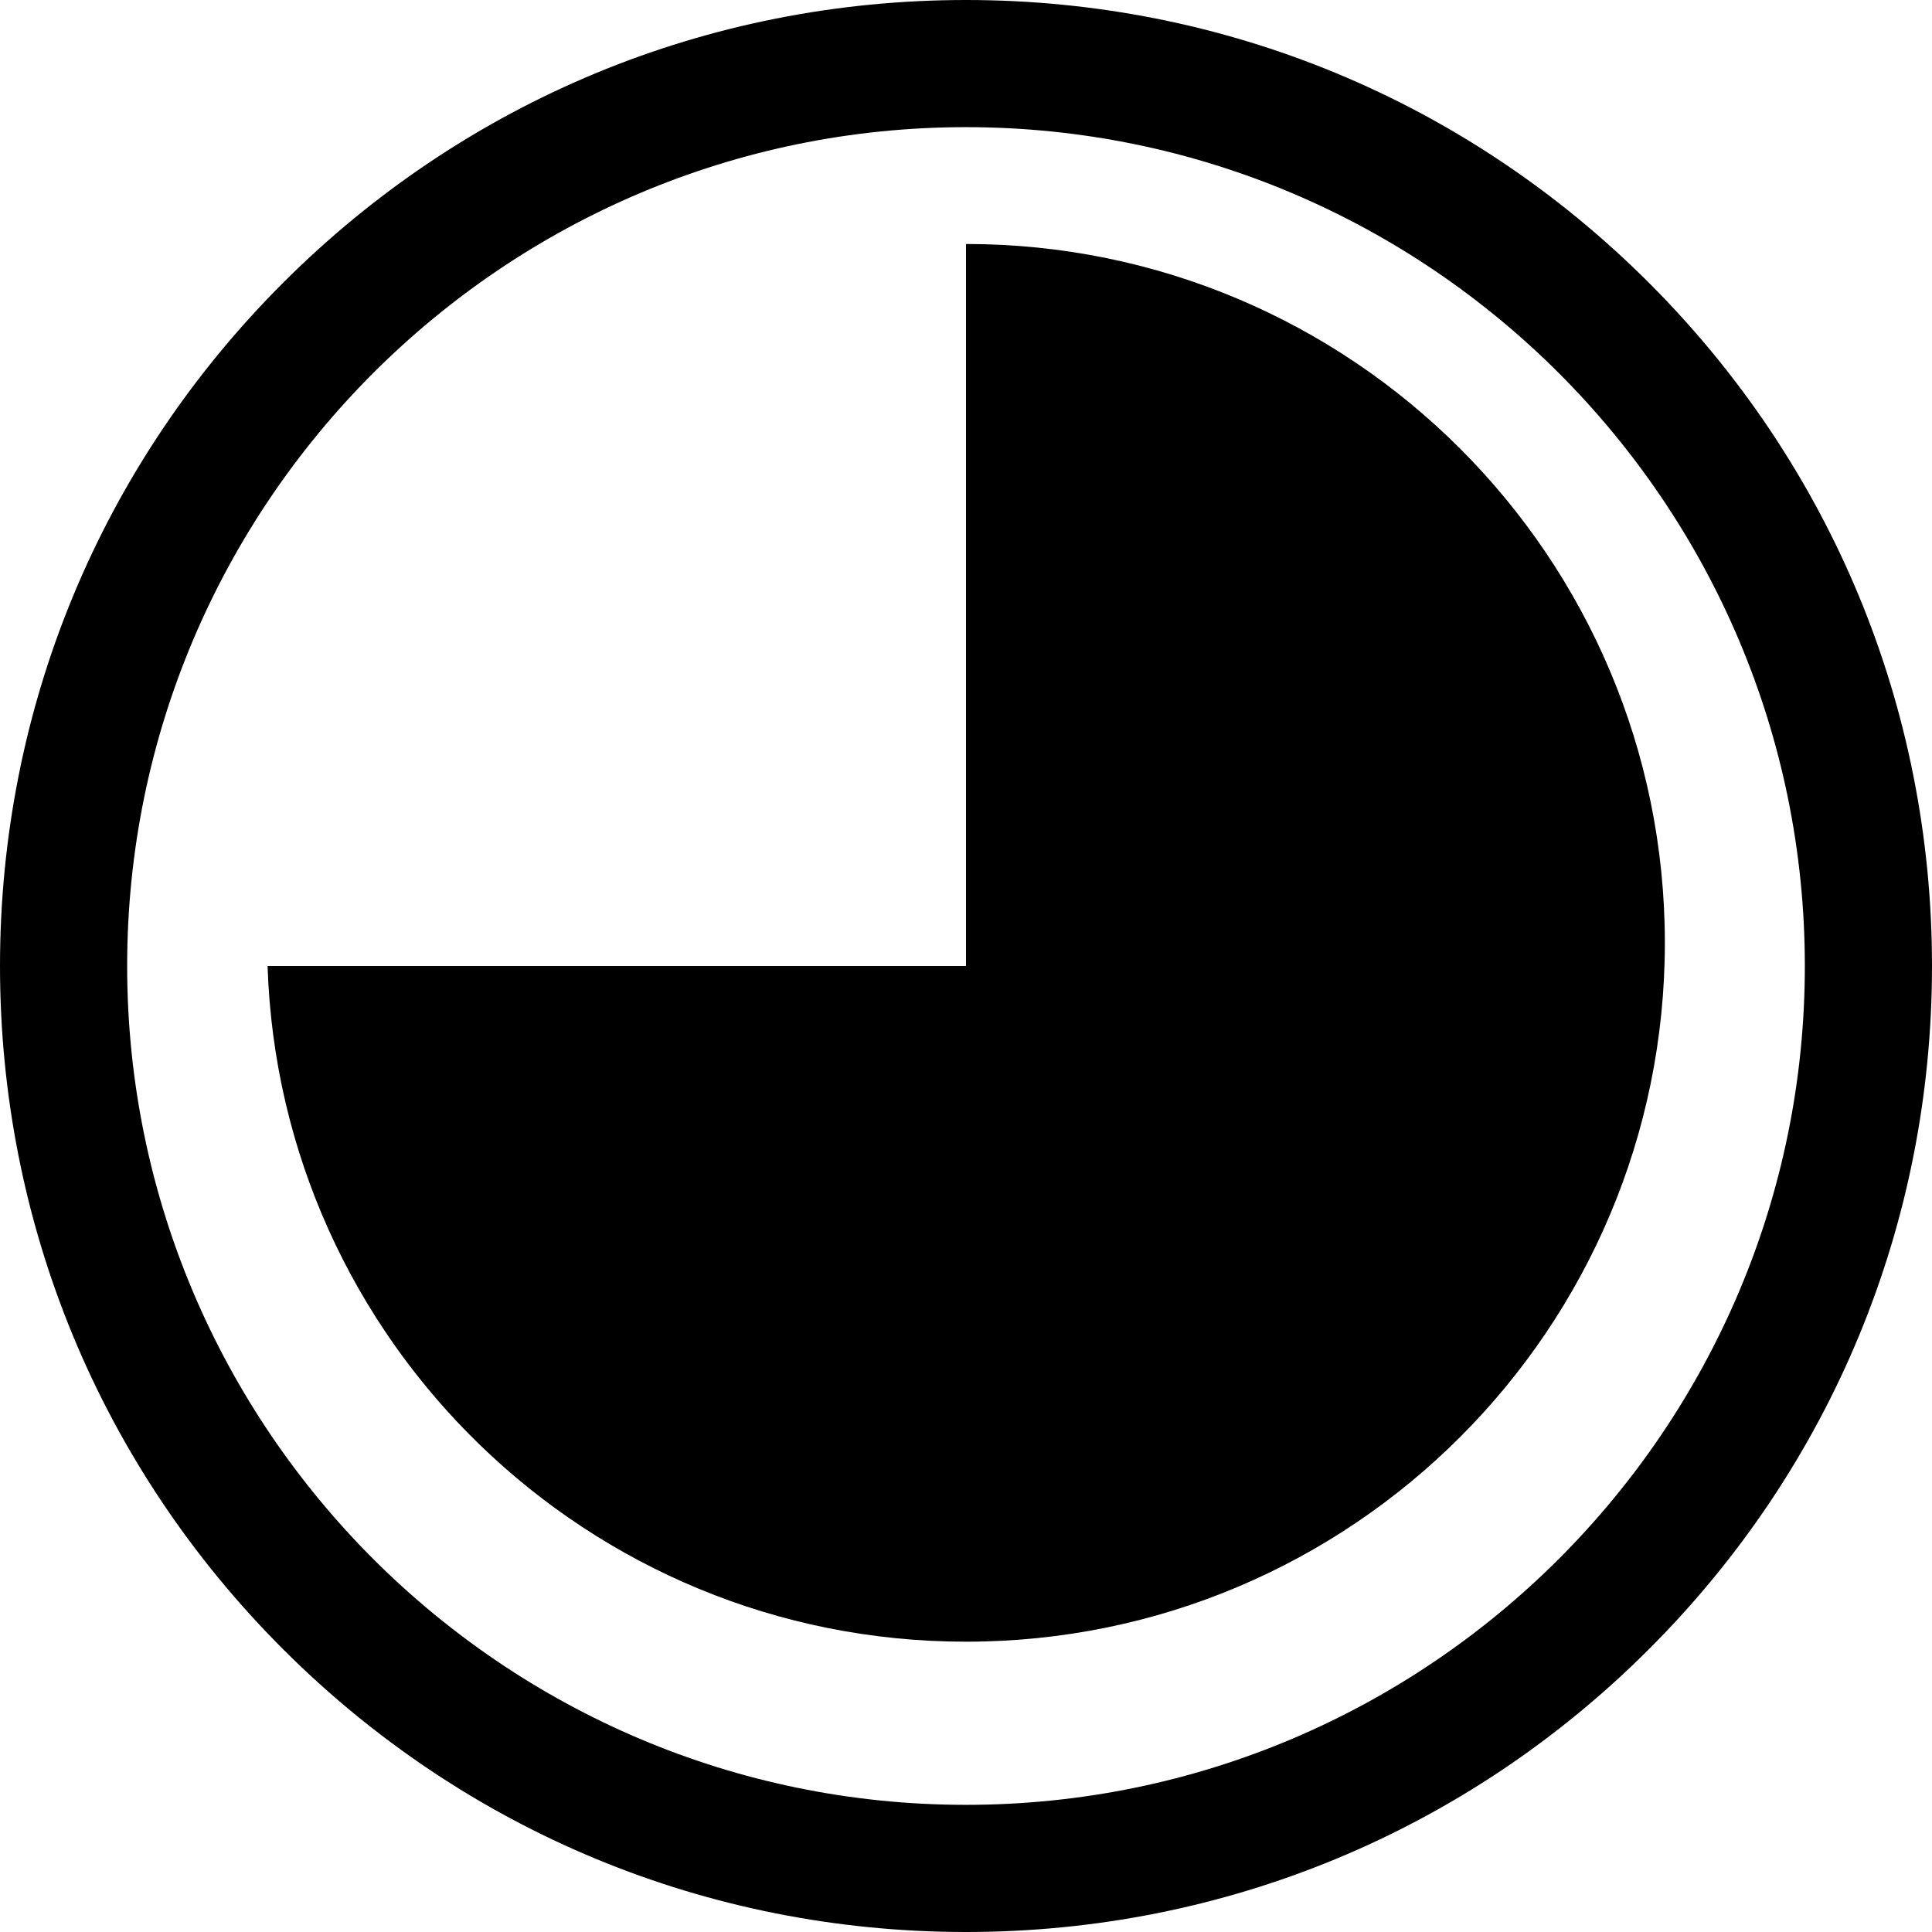 <?xml version="1.0" encoding="iso-8859-1"?>
<!-- Generator: Adobe Illustrator 16.0.0, SVG Export Plug-In . SVG Version: 6.00 Build 0)  -->
<!DOCTYPE svg PUBLIC "-//W3C//DTD SVG 1.1//EN" "http://www.w3.org/Graphics/SVG/1.1/DTD/svg11.dtd">
<svg version="1.1" id="Capa_1" xmlns="http://www.w3.org/2000/svg" xmlns:xlink="http://www.w3.org/1999/xlink" x="0px" y="0px"
	 width="420px" height="420px" viewBox="0 0 420 420" style="enable-background:new 0 0 420 420;" xml:space="preserve">
<g>
	<g>
		<path d="M210,53.041V210H58.167C60.825,291.574,127.78,356.89,210,356.89c83.904,0,151.925-68.02,151.925-151.924
			C361.925,121.059,293.904,53.041,210,53.041z"/>
		<path d="M358.494,61.508C318.83,21.844,266.092,0,210,0S101.17,21.845,61.506,61.509C21.842,101.171,0,153.907,0,210
			s21.842,108.828,61.506,148.492S153.908,420,210,420s108.83-21.845,148.494-61.509C398.158,318.828,420,266.093,420,210
			S398.158,101.171,358.494,61.508z M210,392.357c-100.551,0-182.357-81.806-182.357-182.357S109.45,27.643,210,27.643
			S392.357,109.448,392.357,210S310.551,392.357,210,392.357z"/>
	</g>
</g>
<g>
</g>
<g>
</g>
<g>
</g>
<g>
</g>
<g>
</g>
<g>
</g>
<g>
</g>
<g>
</g>
<g>
</g>
<g>
</g>
<g>
</g>
<g>
</g>
<g>
</g>
<g>
</g>
<g>
</g>
</svg>

